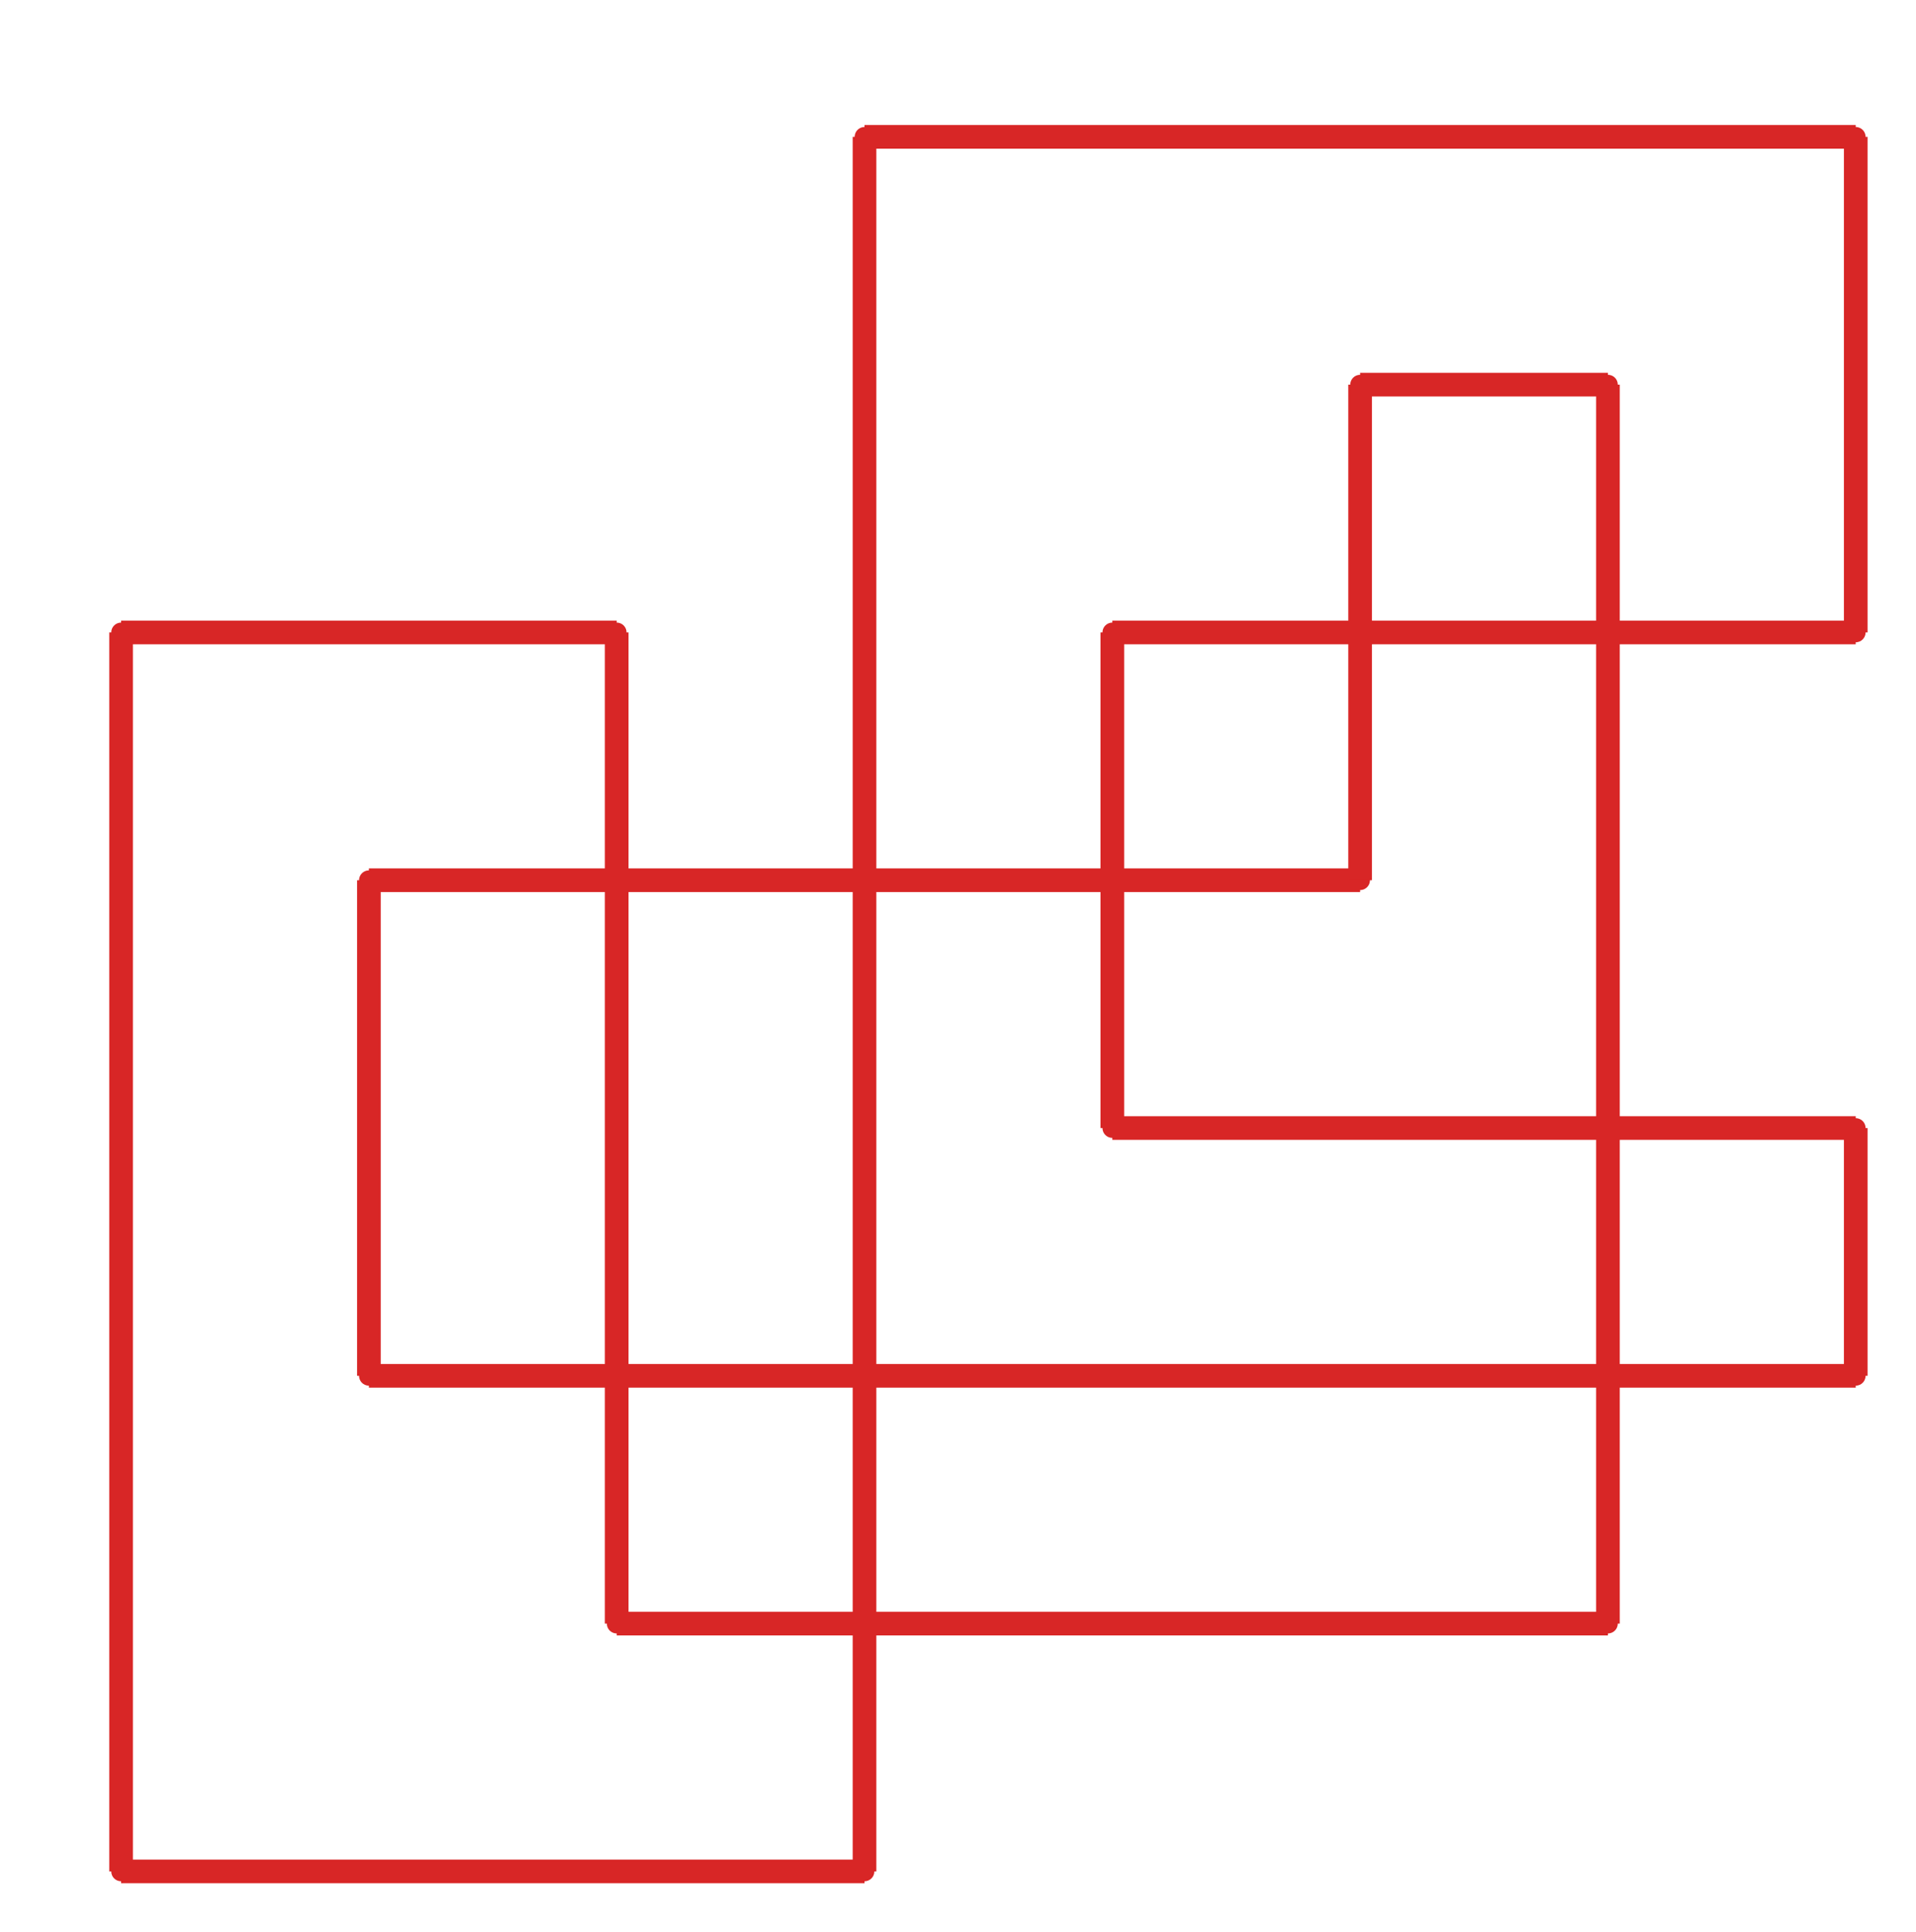 <?xml version="1.0" ?><!DOCTYPE svg  PUBLIC '-//W3C//DTD SVG 1.1//EN'  'http://www.w3.org/Graphics/SVG/1.1/DTD/svg11.dtd'><svg xmlns="http://www.w3.org/2000/svg" width="486.000" height="490.000" viewBox="-1.000 -5.000 486.000 490.000"><circle cx="469.714" cy="281.143" r="2.0" stroke="#d82626" fill="#d82626"/><circle cx="469.714" cy="344.0" r="2.0" stroke="#d82626" fill="#d82626"/><circle cx="92.571" cy="344.0" r="2.0" stroke="#d82626" fill="#d82626"/><circle cx="92.571" cy="218.286" r="2.0" stroke="#d82626" fill="#d82626"/><circle cx="344.0" cy="218.286" r="2.0" stroke="#d82626" fill="#d82626"/><circle cx="344.0" cy="92.571" r="2.0" stroke="#d82626" fill="#d82626"/><circle cx="406.857" cy="92.571" r="2.0" stroke="#d82626" fill="#d82626"/><circle cx="406.857" cy="406.857" r="2.0" stroke="#d82626" fill="#d82626"/><circle cx="155.429" cy="406.857" r="2.0" stroke="#d82626" fill="#d82626"/><circle cx="155.429" cy="155.429" r="2.0" stroke="#d82626" fill="#d82626"/><circle cx="29.714" cy="155.429" r="2.0" stroke="#d82626" fill="#d82626"/><circle cx="29.714" cy="469.714" r="2.0" stroke="#d82626" fill="#d82626"/><circle cx="218.286" cy="469.714" r="2.0" stroke="#d82626" fill="#d82626"/><circle cx="218.286" cy="29.714" r="2.0" stroke="#d82626" fill="#d82626"/><circle cx="469.714" cy="29.714" r="2.0" stroke="#d82626" fill="#d82626"/><circle cx="469.714" cy="155.429" r="2.0" stroke="#d82626" fill="#d82626"/><circle cx="281.143" cy="155.429" r="2.0" stroke="#d82626" fill="#d82626"/><circle cx="281.143" cy="281.143" r="2.0" stroke="#d82626" fill="#d82626"/><line x1="469.714" y1="281.143" x2="469.714" y2="344.0" stroke="#d82626" fill="none" stroke-width="6.0"/><line x1="469.714" y1="344.0" x2="92.571" y2="344.0" stroke="#d82626" fill="none" stroke-width="6.0"/><line x1="92.571" y1="344.0" x2="92.571" y2="218.286" stroke="#d82626" fill="none" stroke-width="6.0"/><line x1="92.571" y1="218.286" x2="344.0" y2="218.286" stroke="#d82626" fill="none" stroke-width="6.0"/><line x1="344.0" y1="218.286" x2="344.0" y2="92.571" stroke="#d82626" fill="none" stroke-width="6.0"/><line x1="344.0" y1="92.571" x2="406.857" y2="92.571" stroke="#d82626" fill="none" stroke-width="6.0"/><line x1="406.857" y1="92.571" x2="406.857" y2="406.857" stroke="#d82626" fill="none" stroke-width="6.0"/><line x1="406.857" y1="406.857" x2="155.429" y2="406.857" stroke="#d82626" fill="none" stroke-width="6.0"/><line x1="155.429" y1="406.857" x2="155.429" y2="155.429" stroke="#d82626" fill="none" stroke-width="6.0"/><line x1="155.429" y1="155.429" x2="29.714" y2="155.429" stroke="#d82626" fill="none" stroke-width="6.0"/><line x1="29.714" y1="155.429" x2="29.714" y2="469.714" stroke="#d82626" fill="none" stroke-width="6.0"/><line x1="29.714" y1="469.714" x2="218.286" y2="469.714" stroke="#d82626" fill="none" stroke-width="6.0"/><line x1="218.286" y1="469.714" x2="218.286" y2="29.714" stroke="#d82626" fill="none" stroke-width="6.0"/><line x1="218.286" y1="29.714" x2="469.714" y2="29.714" stroke="#d82626" fill="none" stroke-width="6.0"/><line x1="469.714" y1="29.714" x2="469.714" y2="155.429" stroke="#d82626" fill="none" stroke-width="6.0"/><line x1="469.714" y1="155.429" x2="281.143" y2="155.429" stroke="#d82626" fill="none" stroke-width="6.0"/><line x1="281.143" y1="155.429" x2="281.143" y2="281.143" stroke="#d82626" fill="none" stroke-width="6.0"/><line x1="281.143" y1="281.143" x2="469.714" y2="281.143" stroke="#d82626" fill="none" stroke-width="6.0"/></svg>